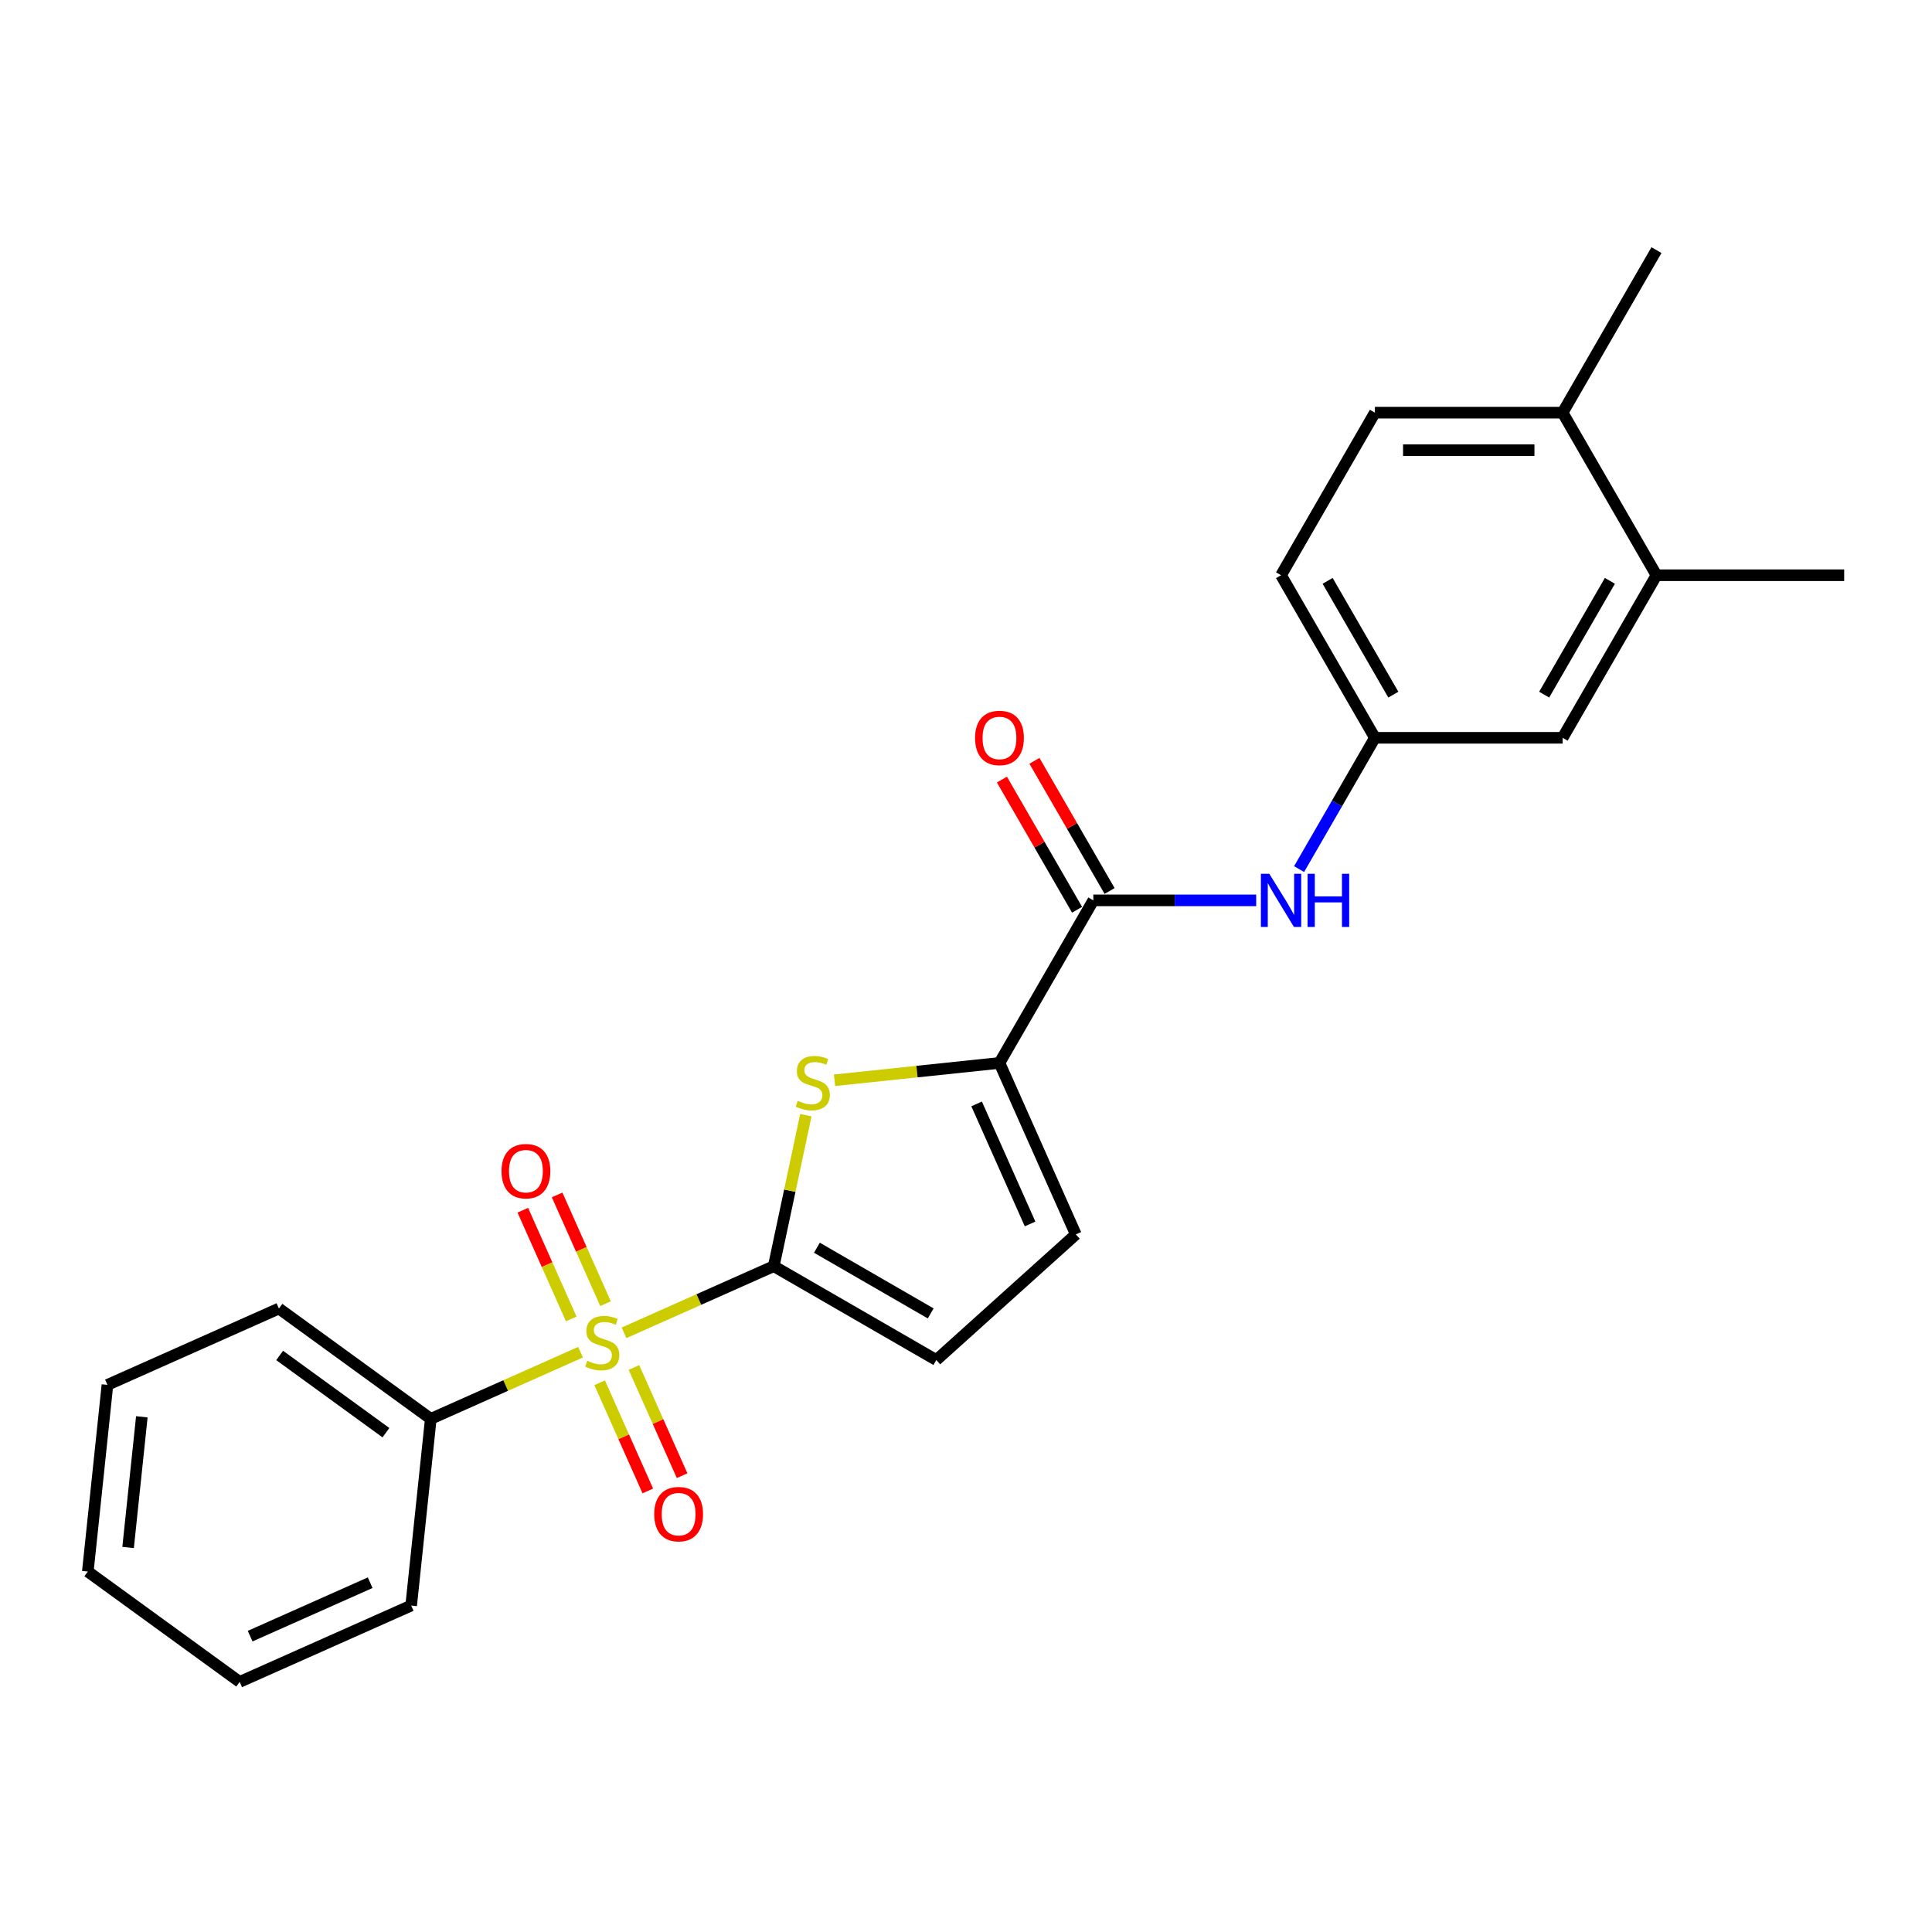 <?xml version='1.0' encoding='iso-8859-1'?>
<svg version='1.1' baseProfile='full'
              xmlns='http://www.w3.org/2000/svg'
                      xmlns:rdkit='http://www.rdkit.org/xml'
                      xmlns:xlink='http://www.w3.org/1999/xlink'
                  xml:space='preserve'
width='1000px' height='1000px' viewBox='0 0 1000 1000'>
<!-- END OF HEADER -->
<rect style='opacity:1.0;fill:#FFFFFF;stroke:none' width='1000' height='1000' x='0' y='0'> </rect>
<path class='bond-0' d='M 322.987,689.872 L 361.741,672.617' style='fill:none;fill-rule:evenodd;stroke:#CCCC00;stroke-width:6px;stroke-linecap:butt;stroke-linejoin:miter;stroke-opacity:1' />
<path class='bond-0' d='M 361.741,672.617 L 400.496,655.363' style='fill:none;fill-rule:evenodd;stroke:#000000;stroke-width:6px;stroke-linecap:butt;stroke-linejoin:miter;stroke-opacity:1' />
<path class='bond-7' d='M 310.378,715.72 L 322.843,743.716' style='fill:none;fill-rule:evenodd;stroke:#CCCC00;stroke-width:6px;stroke-linecap:butt;stroke-linejoin:miter;stroke-opacity:1' />
<path class='bond-7' d='M 322.843,743.716 L 335.308,771.713' style='fill:none;fill-rule:evenodd;stroke:#FF0000;stroke-width:6px;stroke-linecap:butt;stroke-linejoin:miter;stroke-opacity:1' />
<path class='bond-7' d='M 328.13,707.816 L 340.595,735.813' style='fill:none;fill-rule:evenodd;stroke:#CCCC00;stroke-width:6px;stroke-linecap:butt;stroke-linejoin:miter;stroke-opacity:1' />
<path class='bond-7' d='M 340.595,735.813 L 353.06,763.809' style='fill:none;fill-rule:evenodd;stroke:#FF0000;stroke-width:6px;stroke-linecap:butt;stroke-linejoin:miter;stroke-opacity:1' />
<path class='bond-8' d='M 313.422,674.781 L 300.892,646.639' style='fill:none;fill-rule:evenodd;stroke:#CCCC00;stroke-width:6px;stroke-linecap:butt;stroke-linejoin:miter;stroke-opacity:1' />
<path class='bond-8' d='M 300.892,646.639 L 288.362,618.497' style='fill:none;fill-rule:evenodd;stroke:#FF0000;stroke-width:6px;stroke-linecap:butt;stroke-linejoin:miter;stroke-opacity:1' />
<path class='bond-8' d='M 295.67,682.685 L 283.14,654.543' style='fill:none;fill-rule:evenodd;stroke:#CCCC00;stroke-width:6px;stroke-linecap:butt;stroke-linejoin:miter;stroke-opacity:1' />
<path class='bond-8' d='M 283.14,654.543 L 270.61,626.401' style='fill:none;fill-rule:evenodd;stroke:#FF0000;stroke-width:6px;stroke-linecap:butt;stroke-linejoin:miter;stroke-opacity:1' />
<path class='bond-9' d='M 300.484,699.891 L 261.73,717.145' style='fill:none;fill-rule:evenodd;stroke:#CCCC00;stroke-width:6px;stroke-linecap:butt;stroke-linejoin:miter;stroke-opacity:1' />
<path class='bond-9' d='M 261.73,717.145 L 222.975,734.4' style='fill:none;fill-rule:evenodd;stroke:#000000;stroke-width:6px;stroke-linecap:butt;stroke-linejoin:miter;stroke-opacity:1' />
<path class='bond-1' d='M 400.496,655.363 L 408.801,616.287' style='fill:none;fill-rule:evenodd;stroke:#000000;stroke-width:6px;stroke-linecap:butt;stroke-linejoin:miter;stroke-opacity:1' />
<path class='bond-1' d='M 408.801,616.287 L 417.107,577.212' style='fill:none;fill-rule:evenodd;stroke:#CCCC00;stroke-width:6px;stroke-linecap:butt;stroke-linejoin:miter;stroke-opacity:1' />
<path class='bond-4' d='M 400.496,655.363 L 484.639,703.943' style='fill:none;fill-rule:evenodd;stroke:#000000;stroke-width:6px;stroke-linecap:butt;stroke-linejoin:miter;stroke-opacity:1' />
<path class='bond-4' d='M 422.833,645.821 L 481.733,679.827' style='fill:none;fill-rule:evenodd;stroke:#000000;stroke-width:6px;stroke-linecap:butt;stroke-linejoin:miter;stroke-opacity:1' />
<path class='bond-2' d='M 431.948,559.143 L 474.636,554.656' style='fill:none;fill-rule:evenodd;stroke:#CCCC00;stroke-width:6px;stroke-linecap:butt;stroke-linejoin:miter;stroke-opacity:1' />
<path class='bond-2' d='M 474.636,554.656 L 517.324,550.17' style='fill:none;fill-rule:evenodd;stroke:#000000;stroke-width:6px;stroke-linecap:butt;stroke-linejoin:miter;stroke-opacity:1' />
<path class='bond-3' d='M 517.324,550.17 L 565.905,466.026' style='fill:none;fill-rule:evenodd;stroke:#000000;stroke-width:6px;stroke-linecap:butt;stroke-linejoin:miter;stroke-opacity:1' />
<path class='bond-24' d='M 517.324,550.17 L 556.843,638.93' style='fill:none;fill-rule:evenodd;stroke:#000000;stroke-width:6px;stroke-linecap:butt;stroke-linejoin:miter;stroke-opacity:1' />
<path class='bond-24' d='M 505.5,571.387 L 533.163,633.52' style='fill:none;fill-rule:evenodd;stroke:#000000;stroke-width:6px;stroke-linecap:butt;stroke-linejoin:miter;stroke-opacity:1' />
<path class='bond-6' d='M 565.905,466.026 L 608.053,466.026' style='fill:none;fill-rule:evenodd;stroke:#000000;stroke-width:6px;stroke-linecap:butt;stroke-linejoin:miter;stroke-opacity:1' />
<path class='bond-6' d='M 608.053,466.026 L 650.201,466.026' style='fill:none;fill-rule:evenodd;stroke:#0000FF;stroke-width:6px;stroke-linecap:butt;stroke-linejoin:miter;stroke-opacity:1' />
<path class='bond-12' d='M 574.319,461.168 L 554.87,427.482' style='fill:none;fill-rule:evenodd;stroke:#000000;stroke-width:6px;stroke-linecap:butt;stroke-linejoin:miter;stroke-opacity:1' />
<path class='bond-12' d='M 554.87,427.482 L 535.421,393.795' style='fill:none;fill-rule:evenodd;stroke:#FF0000;stroke-width:6px;stroke-linecap:butt;stroke-linejoin:miter;stroke-opacity:1' />
<path class='bond-12' d='M 557.49,470.884 L 538.041,437.198' style='fill:none;fill-rule:evenodd;stroke:#000000;stroke-width:6px;stroke-linecap:butt;stroke-linejoin:miter;stroke-opacity:1' />
<path class='bond-12' d='M 538.041,437.198 L 518.592,403.511' style='fill:none;fill-rule:evenodd;stroke:#FF0000;stroke-width:6px;stroke-linecap:butt;stroke-linejoin:miter;stroke-opacity:1' />
<path class='bond-5' d='M 484.639,703.943 L 556.843,638.93' style='fill:none;fill-rule:evenodd;stroke:#000000;stroke-width:6px;stroke-linecap:butt;stroke-linejoin:miter;stroke-opacity:1' />
<path class='bond-11' d='M 672.41,449.839 L 692.028,415.861' style='fill:none;fill-rule:evenodd;stroke:#0000FF;stroke-width:6px;stroke-linecap:butt;stroke-linejoin:miter;stroke-opacity:1' />
<path class='bond-11' d='M 692.028,415.861 L 711.645,381.883' style='fill:none;fill-rule:evenodd;stroke:#000000;stroke-width:6px;stroke-linecap:butt;stroke-linejoin:miter;stroke-opacity:1' />
<path class='bond-18' d='M 222.975,734.4 L 144.371,677.291' style='fill:none;fill-rule:evenodd;stroke:#000000;stroke-width:6px;stroke-linecap:butt;stroke-linejoin:miter;stroke-opacity:1' />
<path class='bond-18' d='M 199.763,741.554 L 144.74,701.578' style='fill:none;fill-rule:evenodd;stroke:#000000;stroke-width:6px;stroke-linecap:butt;stroke-linejoin:miter;stroke-opacity:1' />
<path class='bond-19' d='M 222.975,734.4 L 212.819,831.028' style='fill:none;fill-rule:evenodd;stroke:#000000;stroke-width:6px;stroke-linecap:butt;stroke-linejoin:miter;stroke-opacity:1' />
<path class='bond-10' d='M 857.385,297.74 L 808.805,381.883' style='fill:none;fill-rule:evenodd;stroke:#000000;stroke-width:6px;stroke-linecap:butt;stroke-linejoin:miter;stroke-opacity:1' />
<path class='bond-10' d='M 833.27,300.645 L 799.263,359.546' style='fill:none;fill-rule:evenodd;stroke:#000000;stroke-width:6px;stroke-linecap:butt;stroke-linejoin:miter;stroke-opacity:1' />
<path class='bond-17' d='M 857.385,297.74 L 954.545,297.74' style='fill:none;fill-rule:evenodd;stroke:#000000;stroke-width:6px;stroke-linecap:butt;stroke-linejoin:miter;stroke-opacity:1' />
<path class='bond-26' d='M 857.385,297.74 L 808.805,213.597' style='fill:none;fill-rule:evenodd;stroke:#000000;stroke-width:6px;stroke-linecap:butt;stroke-linejoin:miter;stroke-opacity:1' />
<path class='bond-13' d='M 711.645,381.883 L 808.805,381.883' style='fill:none;fill-rule:evenodd;stroke:#000000;stroke-width:6px;stroke-linecap:butt;stroke-linejoin:miter;stroke-opacity:1' />
<path class='bond-16' d='M 711.645,381.883 L 663.065,297.74' style='fill:none;fill-rule:evenodd;stroke:#000000;stroke-width:6px;stroke-linecap:butt;stroke-linejoin:miter;stroke-opacity:1' />
<path class='bond-16' d='M 721.187,359.546 L 687.18,300.645' style='fill:none;fill-rule:evenodd;stroke:#000000;stroke-width:6px;stroke-linecap:butt;stroke-linejoin:miter;stroke-opacity:1' />
<path class='bond-14' d='M 808.805,213.597 L 711.645,213.597' style='fill:none;fill-rule:evenodd;stroke:#000000;stroke-width:6px;stroke-linecap:butt;stroke-linejoin:miter;stroke-opacity:1' />
<path class='bond-14' d='M 794.231,233.029 L 726.219,233.029' style='fill:none;fill-rule:evenodd;stroke:#000000;stroke-width:6px;stroke-linecap:butt;stroke-linejoin:miter;stroke-opacity:1' />
<path class='bond-20' d='M 808.805,213.597 L 857.385,129.453' style='fill:none;fill-rule:evenodd;stroke:#000000;stroke-width:6px;stroke-linecap:butt;stroke-linejoin:miter;stroke-opacity:1' />
<path class='bond-15' d='M 711.645,213.597 L 663.065,297.74' style='fill:none;fill-rule:evenodd;stroke:#000000;stroke-width:6px;stroke-linecap:butt;stroke-linejoin:miter;stroke-opacity:1' />
<path class='bond-22' d='M 144.371,677.291 L 55.611,716.809' style='fill:none;fill-rule:evenodd;stroke:#000000;stroke-width:6px;stroke-linecap:butt;stroke-linejoin:miter;stroke-opacity:1' />
<path class='bond-21' d='M 212.819,831.028 L 124.059,870.547' style='fill:none;fill-rule:evenodd;stroke:#000000;stroke-width:6px;stroke-linecap:butt;stroke-linejoin:miter;stroke-opacity:1' />
<path class='bond-21' d='M 191.601,819.204 L 129.469,846.867' style='fill:none;fill-rule:evenodd;stroke:#000000;stroke-width:6px;stroke-linecap:butt;stroke-linejoin:miter;stroke-opacity:1' />
<path class='bond-23' d='M 124.059,870.547 L 45.455,813.437' style='fill:none;fill-rule:evenodd;stroke:#000000;stroke-width:6px;stroke-linecap:butt;stroke-linejoin:miter;stroke-opacity:1' />
<path class='bond-25' d='M 55.611,716.809 L 45.455,813.437' style='fill:none;fill-rule:evenodd;stroke:#000000;stroke-width:6px;stroke-linecap:butt;stroke-linejoin:miter;stroke-opacity:1' />
<path class='bond-25' d='M 73.413,733.335 L 66.303,800.974' style='fill:none;fill-rule:evenodd;stroke:#000000;stroke-width:6px;stroke-linecap:butt;stroke-linejoin:miter;stroke-opacity:1' />
<path  class='atom-0' d='M 303.963 704.325
Q 304.274 704.442, 305.556 704.986
Q 306.839 705.53, 308.238 705.88
Q 309.676 706.191, 311.075 706.191
Q 313.679 706.191, 315.194 704.947
Q 316.71 703.665, 316.71 701.449
Q 316.71 699.934, 315.933 699.001
Q 315.194 698.068, 314.028 697.563
Q 312.862 697.058, 310.919 696.475
Q 308.471 695.736, 306.994 695.037
Q 305.556 694.337, 304.507 692.86
Q 303.496 691.384, 303.496 688.896
Q 303.496 685.437, 305.828 683.3
Q 308.199 681.162, 312.862 681.162
Q 316.049 681.162, 319.664 682.678
L 318.77 685.671
Q 315.466 684.31, 312.979 684.31
Q 310.297 684.31, 308.821 685.437
Q 307.344 686.526, 307.383 688.43
Q 307.383 689.907, 308.121 690.801
Q 308.898 691.694, 309.987 692.2
Q 311.114 692.705, 312.979 693.288
Q 315.466 694.065, 316.943 694.842
Q 318.42 695.62, 319.469 697.213
Q 320.558 698.768, 320.558 701.449
Q 320.558 705.258, 317.993 707.318
Q 315.466 709.339, 311.23 709.339
Q 308.782 709.339, 306.916 708.795
Q 305.09 708.289, 302.913 707.396
L 303.963 704.325
' fill='#CCCC00'/>
<path  class='atom-2' d='M 412.924 569.77
Q 413.235 569.886, 414.517 570.43
Q 415.8 570.974, 417.199 571.324
Q 418.637 571.635, 420.036 571.635
Q 422.64 571.635, 424.155 570.391
Q 425.671 569.109, 425.671 566.894
Q 425.671 565.378, 424.894 564.445
Q 424.155 563.512, 422.989 563.007
Q 421.824 562.502, 419.88 561.919
Q 417.432 561.181, 415.955 560.481
Q 414.517 559.782, 413.468 558.305
Q 412.457 556.828, 412.457 554.341
Q 412.457 550.882, 414.789 548.744
Q 417.16 546.607, 421.824 546.607
Q 425.01 546.607, 428.625 548.122
L 427.731 551.115
Q 424.427 549.755, 421.94 549.755
Q 419.258 549.755, 417.782 550.882
Q 416.305 551.97, 416.344 553.874
Q 416.344 555.351, 417.082 556.245
Q 417.859 557.139, 418.948 557.644
Q 420.075 558.149, 421.94 558.732
Q 424.427 559.509, 425.904 560.287
Q 427.381 561.064, 428.43 562.657
Q 429.519 564.212, 429.519 566.894
Q 429.519 570.702, 426.954 572.762
Q 424.427 574.783, 420.191 574.783
Q 417.743 574.783, 415.877 574.239
Q 414.051 573.734, 411.874 572.84
L 412.924 569.77
' fill='#CCCC00'/>
<path  class='atom-7' d='M 656.983 452.268
L 665.999 466.843
Q 666.893 468.281, 668.331 470.884
Q 669.769 473.488, 669.847 473.644
L 669.847 452.268
L 673.5 452.268
L 673.5 479.784
L 669.73 479.784
L 660.053 463.85
Q 658.926 461.985, 657.721 459.847
Q 656.555 457.709, 656.205 457.049
L 656.205 479.784
L 652.63 479.784
L 652.63 452.268
L 656.983 452.268
' fill='#0000FF'/>
<path  class='atom-7' d='M 676.803 452.268
L 680.534 452.268
L 680.534 463.967
L 694.603 463.967
L 694.603 452.268
L 698.334 452.268
L 698.334 479.784
L 694.603 479.784
L 694.603 467.076
L 680.534 467.076
L 680.534 479.784
L 676.803 479.784
L 676.803 452.268
' fill='#0000FF'/>
<path  class='atom-8' d='M 338.623 783.719
Q 338.623 777.112, 341.888 773.42
Q 345.152 769.728, 351.254 769.728
Q 357.356 769.728, 360.62 773.42
Q 363.885 777.112, 363.885 783.719
Q 363.885 790.404, 360.581 794.213
Q 357.278 797.982, 351.254 797.982
Q 345.191 797.982, 341.888 794.213
Q 338.623 790.443, 338.623 783.719
M 351.254 794.873
Q 355.451 794.873, 357.705 792.075
Q 359.998 789.238, 359.998 783.719
Q 359.998 778.317, 357.705 775.597
Q 355.451 772.837, 351.254 772.837
Q 347.057 772.837, 344.764 775.558
Q 342.51 778.278, 342.51 783.719
Q 342.51 789.277, 344.764 792.075
Q 347.057 794.873, 351.254 794.873
' fill='#FF0000'/>
<path  class='atom-9' d='M 259.586 606.199
Q 259.586 599.592, 262.851 595.9
Q 266.115 592.208, 272.217 592.208
Q 278.318 592.208, 281.583 595.9
Q 284.848 599.592, 284.848 606.199
Q 284.848 612.883, 281.544 616.692
Q 278.241 620.462, 272.217 620.462
Q 266.154 620.462, 262.851 616.692
Q 259.586 612.922, 259.586 606.199
M 272.217 617.353
Q 276.414 617.353, 278.668 614.555
Q 280.961 611.717, 280.961 606.199
Q 280.961 600.797, 278.668 598.076
Q 276.414 595.317, 272.217 595.317
Q 268.019 595.317, 265.726 598.037
Q 263.472 600.758, 263.472 606.199
Q 263.472 611.756, 265.726 614.555
Q 268.019 617.353, 272.217 617.353
' fill='#FF0000'/>
<path  class='atom-13' d='M 504.694 381.961
Q 504.694 375.354, 507.958 371.662
Q 511.223 367.97, 517.324 367.97
Q 523.426 367.97, 526.691 371.662
Q 529.955 375.354, 529.955 381.961
Q 529.955 388.646, 526.652 392.454
Q 523.348 396.224, 517.324 396.224
Q 511.262 396.224, 507.958 392.454
Q 504.694 388.684, 504.694 381.961
M 517.324 393.115
Q 521.522 393.115, 523.776 390.317
Q 526.069 387.48, 526.069 381.961
Q 526.069 376.559, 523.776 373.838
Q 521.522 371.079, 517.324 371.079
Q 513.127 371.079, 510.834 373.799
Q 508.58 376.52, 508.58 381.961
Q 508.58 387.518, 510.834 390.317
Q 513.127 393.115, 517.324 393.115
' fill='#FF0000'/>
</svg>
